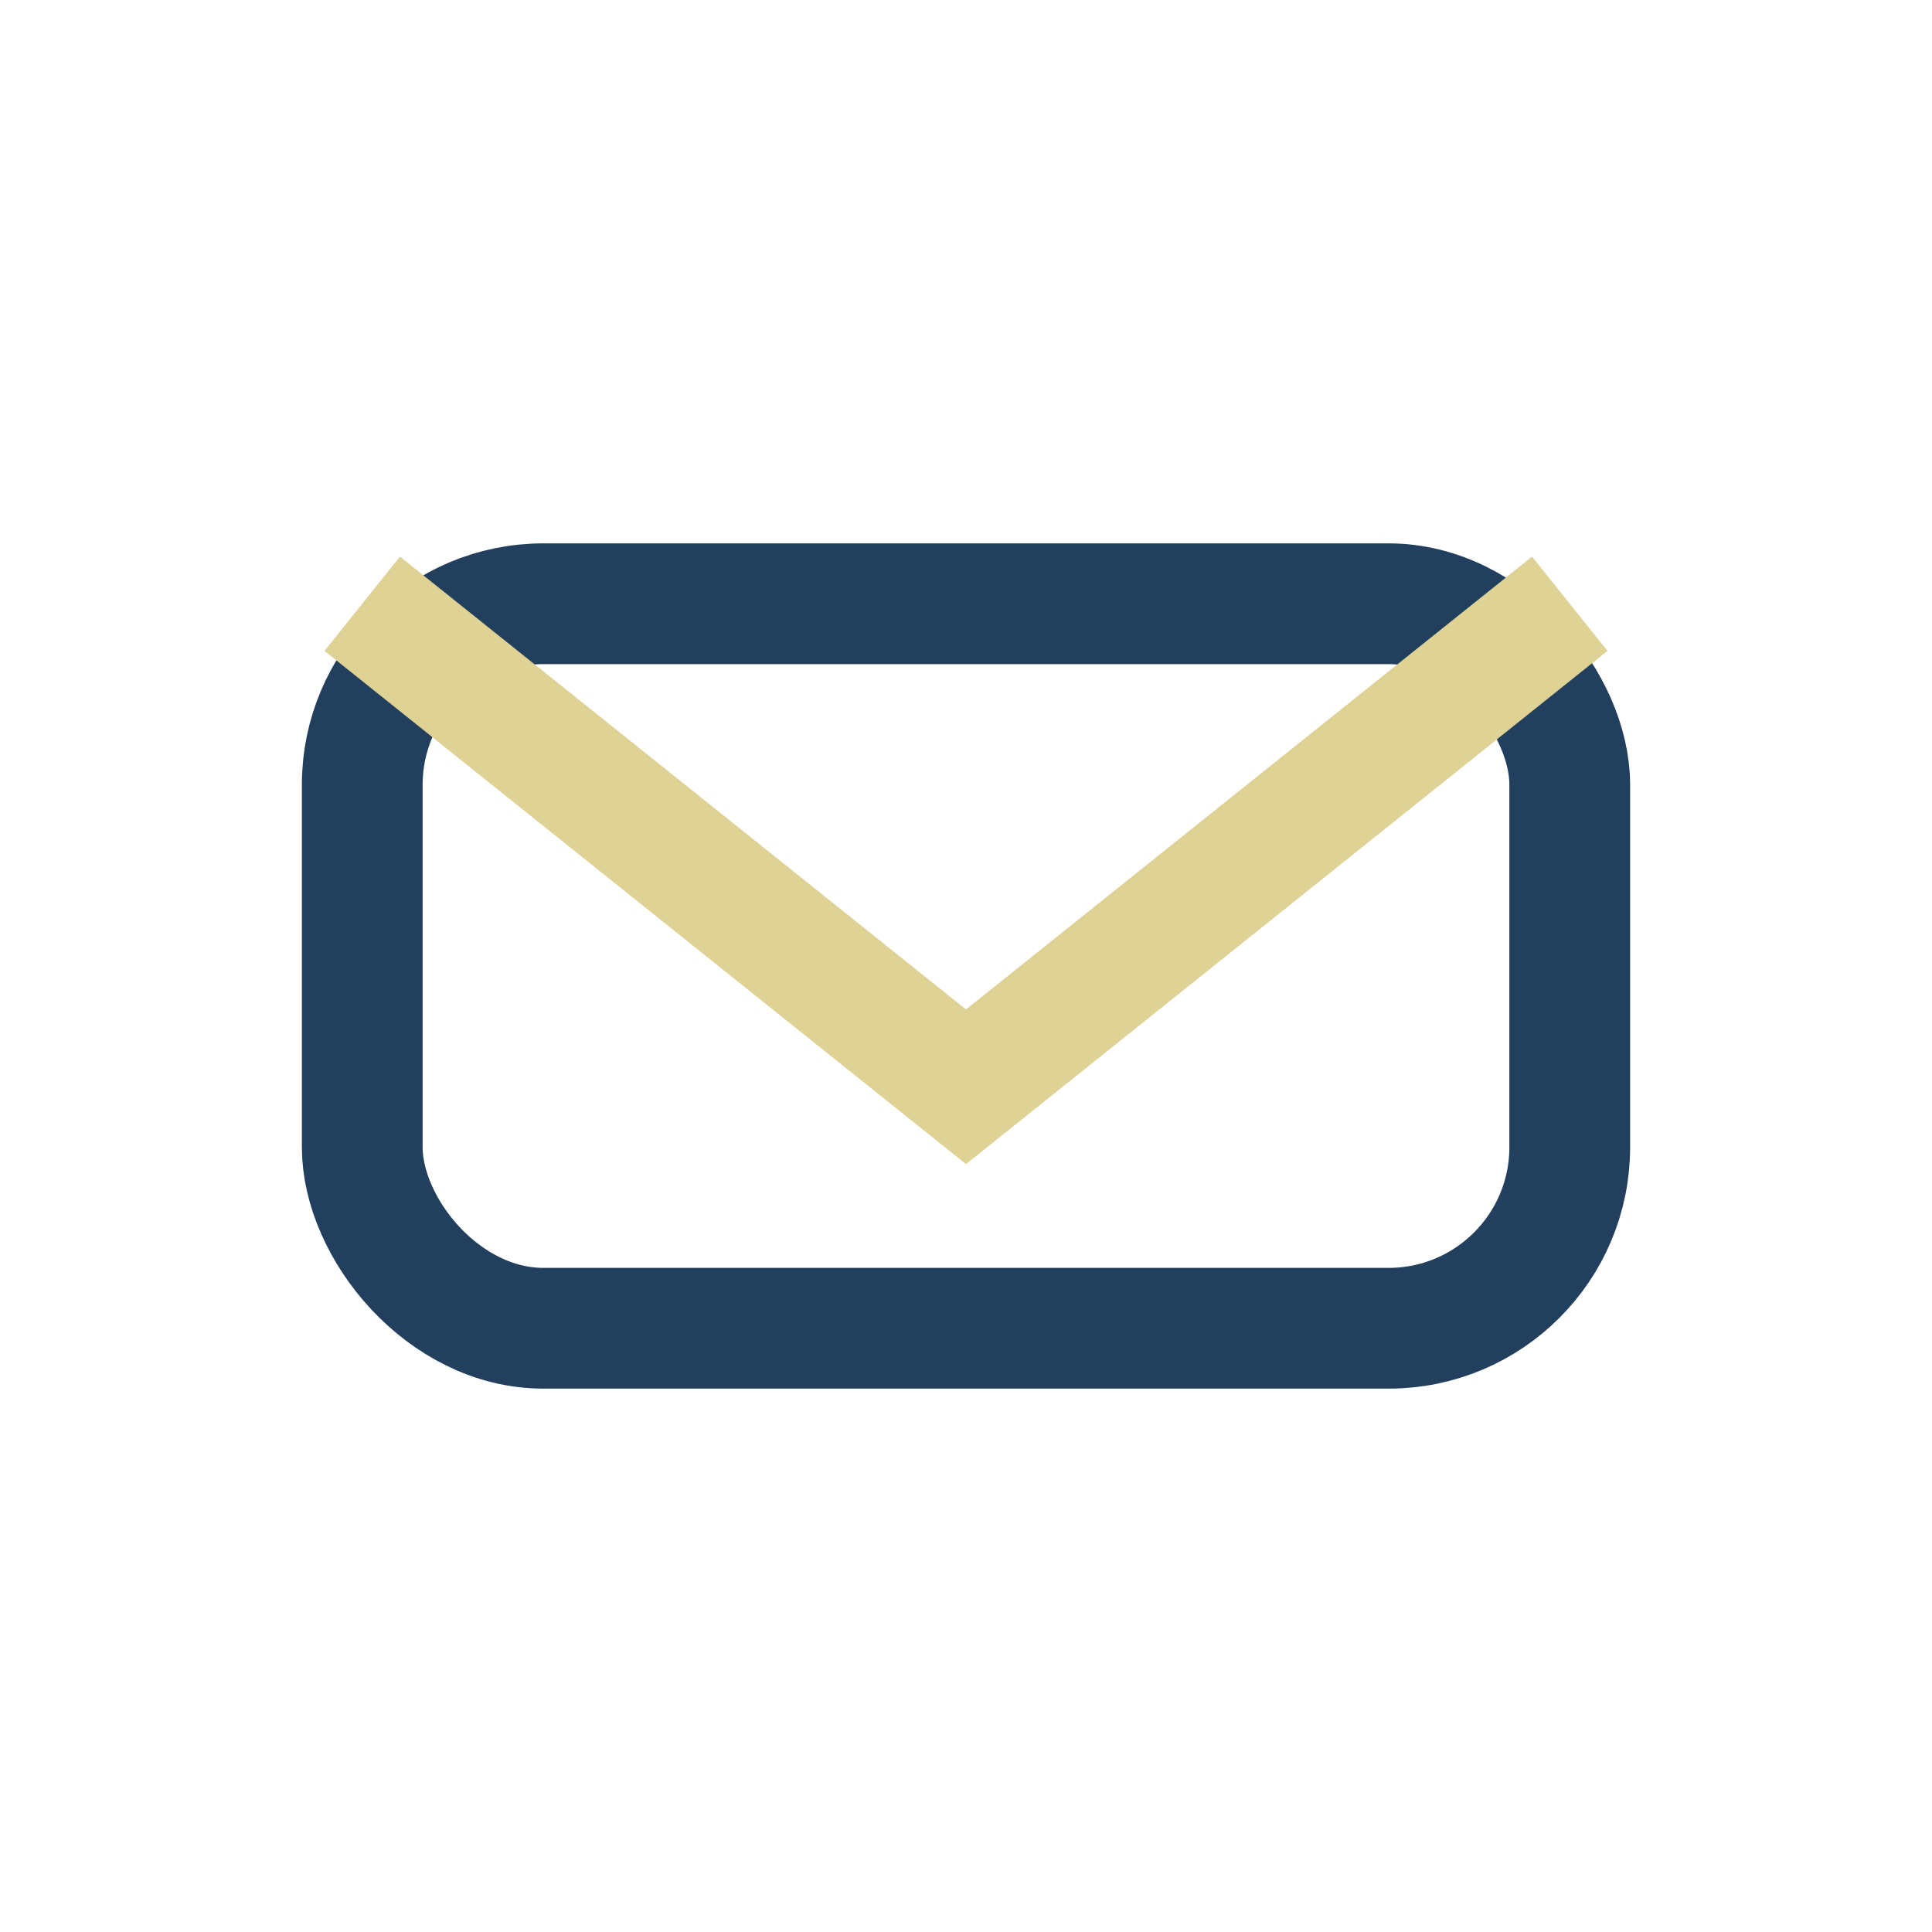 <?xml version="1.0" encoding="UTF-8"?>
<svg xmlns="http://www.w3.org/2000/svg" width="32" height="32" viewBox="0 0 32 32"><rect x="6" y="10" width="20" height="12" rx="3" fill="none" stroke="#22405D" stroke-width="2"/><path d="M6 10l10 8 10-8" fill="none" stroke="#DED295" stroke-width="2"/></svg>